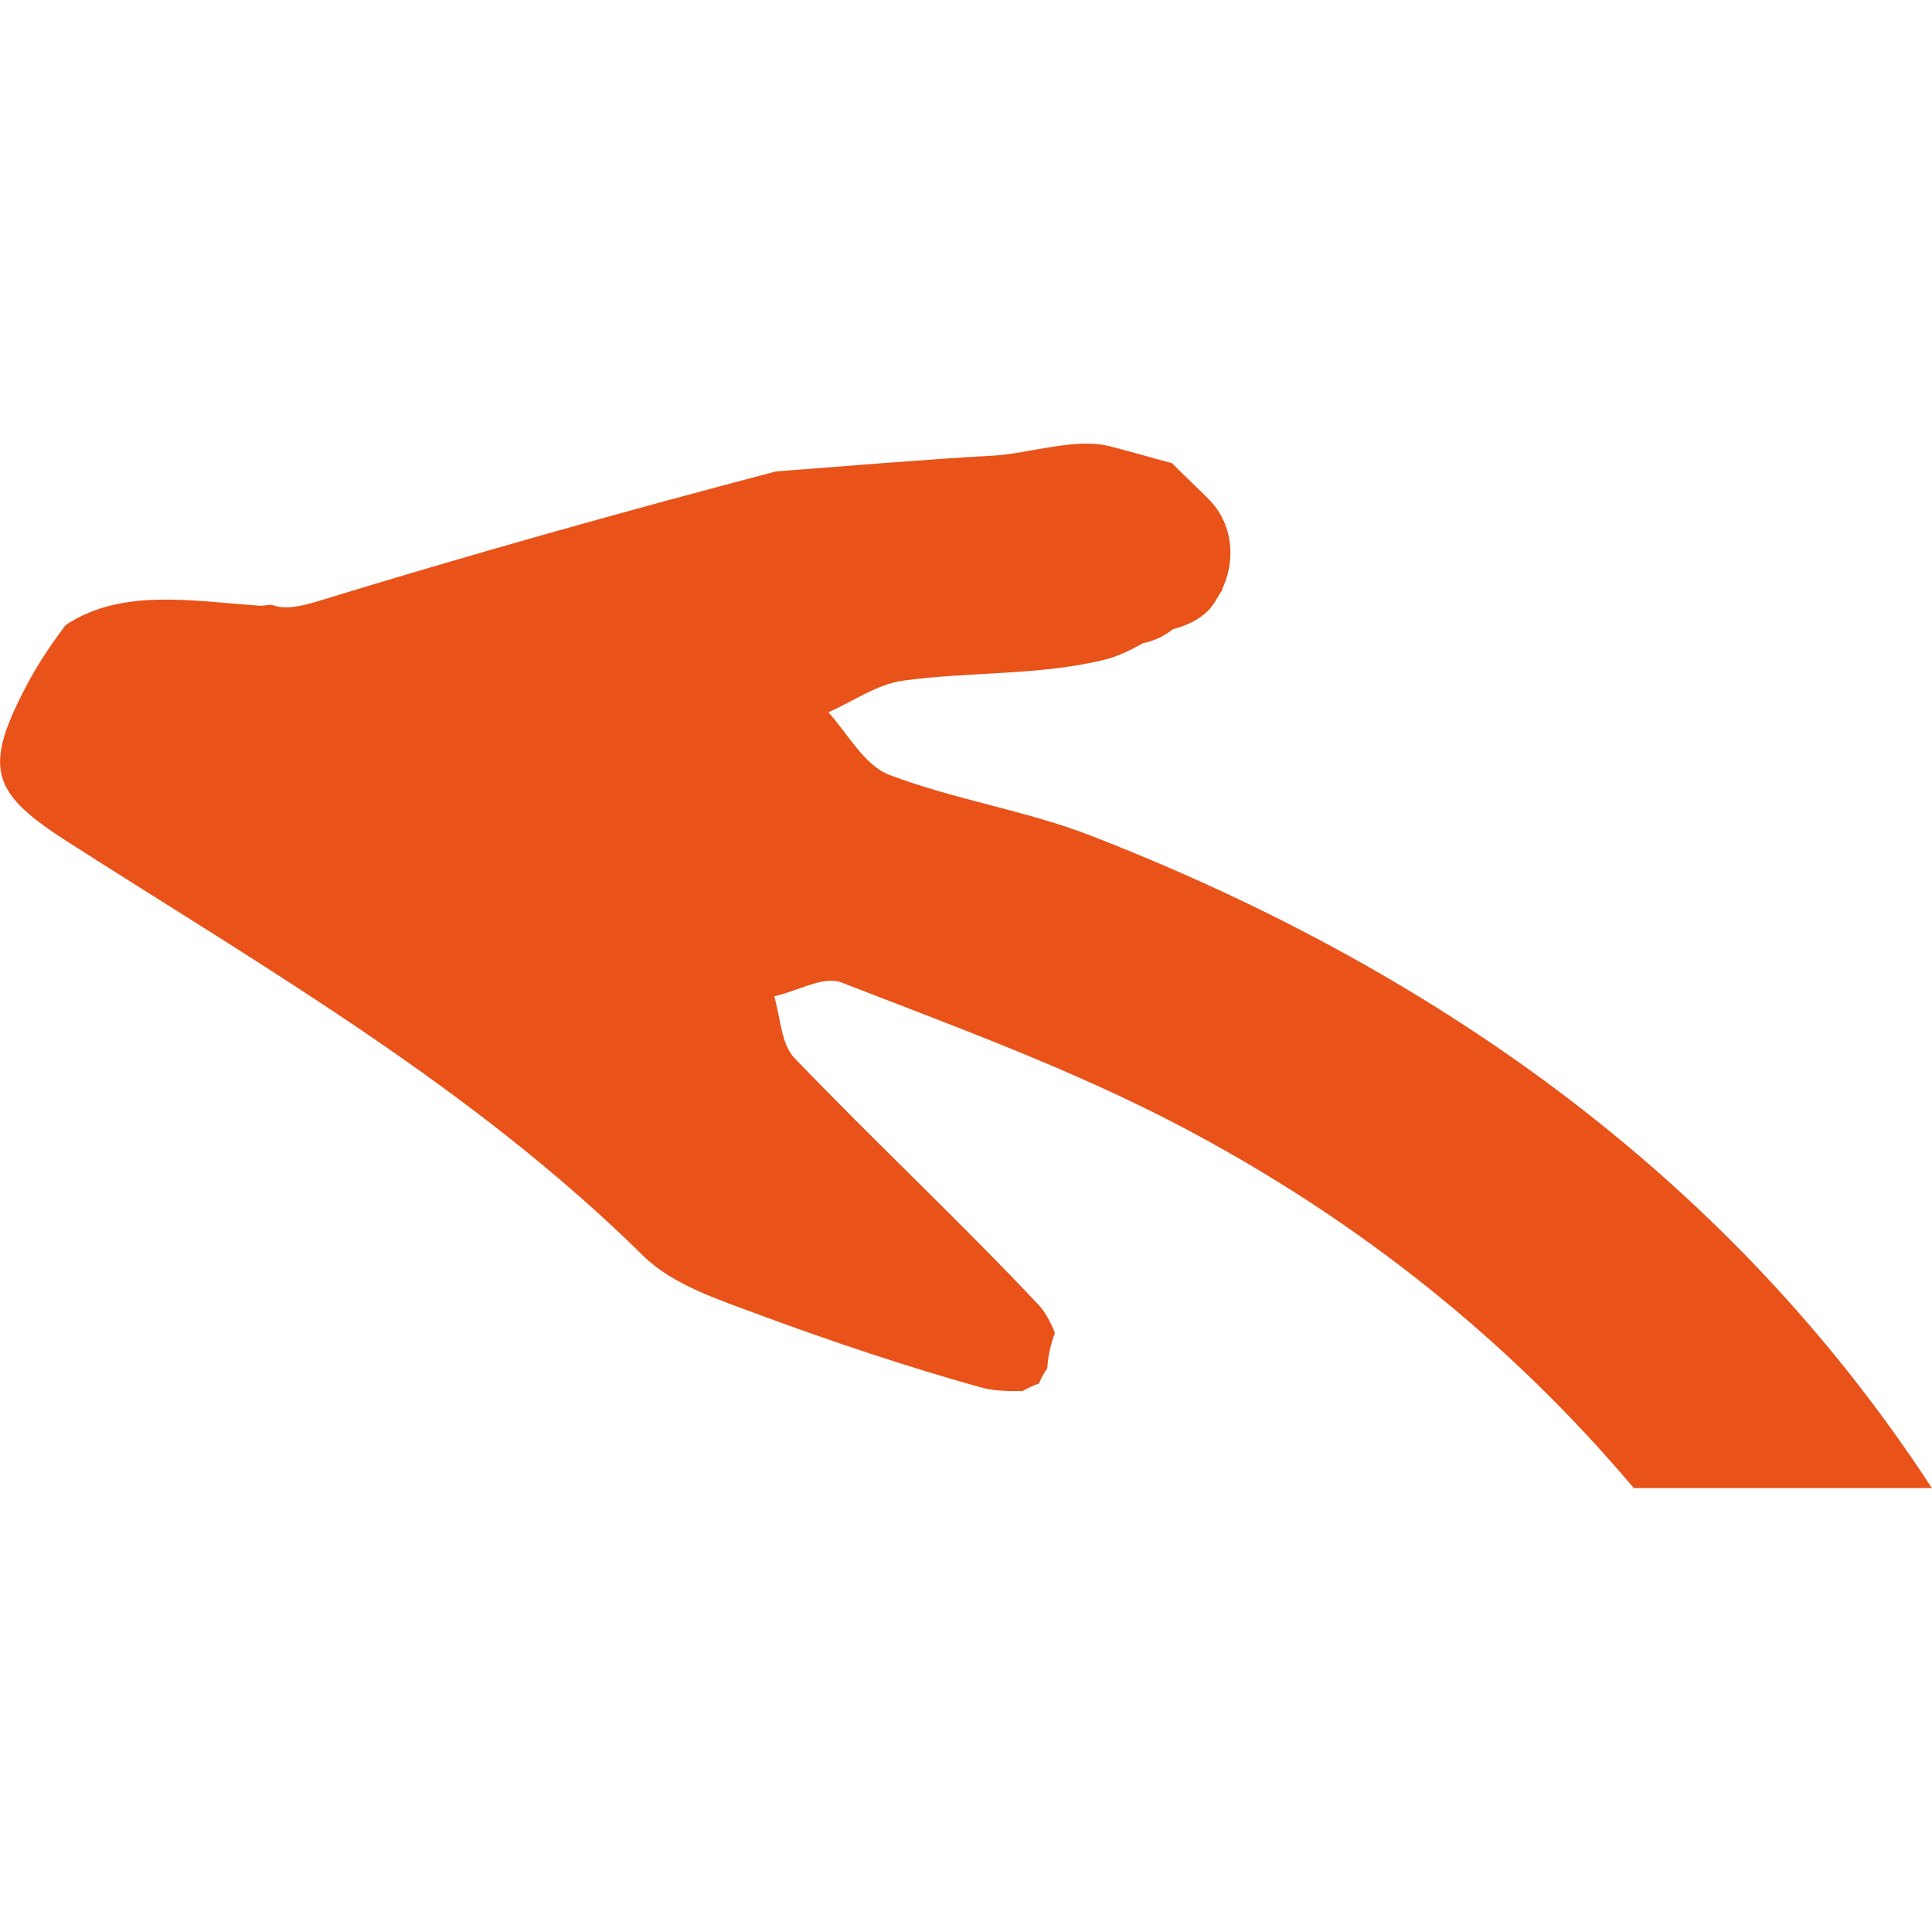 <?xml version="1.0" encoding="utf-8"?>
<!-- Generator: Adobe Illustrator 26.3.1, SVG Export Plug-In . SVG Version: 6.00 Build 0)  -->
<svg version="1.1" id="Layer_1" xmlns="http://www.w3.org/2000/svg" xmlns:xlink="http://www.w3.org/1999/xlink" x="0px" y="0px"
	 viewBox="0 0 126.59 126.59" style="enable-background:new 0 0 126.59 126.59;" xml:space="preserve">
<style type="text/css">
	.st0{fill:#E95218;}
</style>
<path class="st0" d="M71.67,54.83c-4.35-1.72-9.06-2.4-13.45-4.08c-1.59-0.63-2.67-2.67-3.94-4.08c1.63-0.72,3.22-1.86,4.94-2.08
	c4.35-0.59,8.88-0.32,13.14-1.36c0.91-0.23,1.72-0.63,2.54-1.09c0.72-0.14,1.36-0.45,1.95-0.91c0.86-0.23,1.68-0.59,2.31-1.22
	c0.36-0.36,0.59-0.82,0.86-1.27c0.05,0,0.05-0.05,0.09-0.05l-0.05-0.05c0.95-1.95,0.72-4.39-0.91-5.98
	c-0.77-0.77-1.59-1.54-2.36-2.31c-1.36-0.36-2.72-0.77-4.17-1.13c-2.17-0.54-5.25,0.5-7.47,0.63c-4.8,0.27-9.56,0.68-14.31,1.04
	c-10.01,2.63-20.02,5.44-29.9,8.47c-1.31,0.41-2.31,0.59-3.13,0.27c-0.32,0-0.59,0.09-0.91,0.05c-4.44-0.32-8.97-1.13-12.59,1.27
	c-1,1.31-1.9,2.67-2.63,4.08c-2.85,5.44-2.17,6.98,2.85,10.19c13.05,8.34,26.5,16.08,37.64,27.09c1.95,1.9,4.94,2.85,7.61,3.85
	c4.8,1.77,9.65,3.4,14.54,4.76c0.86,0.23,1.72,0.23,2.67,0.23c0.32-0.18,0.68-0.36,1.09-0.5c0.14-0.36,0.32-0.68,0.54-1
	c0.05-0.82,0.23-1.59,0.5-2.31c-0.27-0.68-0.59-1.31-1.04-1.81c-5.21-5.53-10.78-10.74-16.04-16.22c-0.86-0.91-0.91-2.67-1.31-4.03
	c1.49-0.32,3.22-1.36,4.39-0.91c7.47,2.9,15.04,5.66,22.15,9.38c11.83,6.21,21.7,14.19,29.78,23.75h19.53
	C113.8,77.91,95.03,63.95,71.67,54.83z"/>
</svg>
